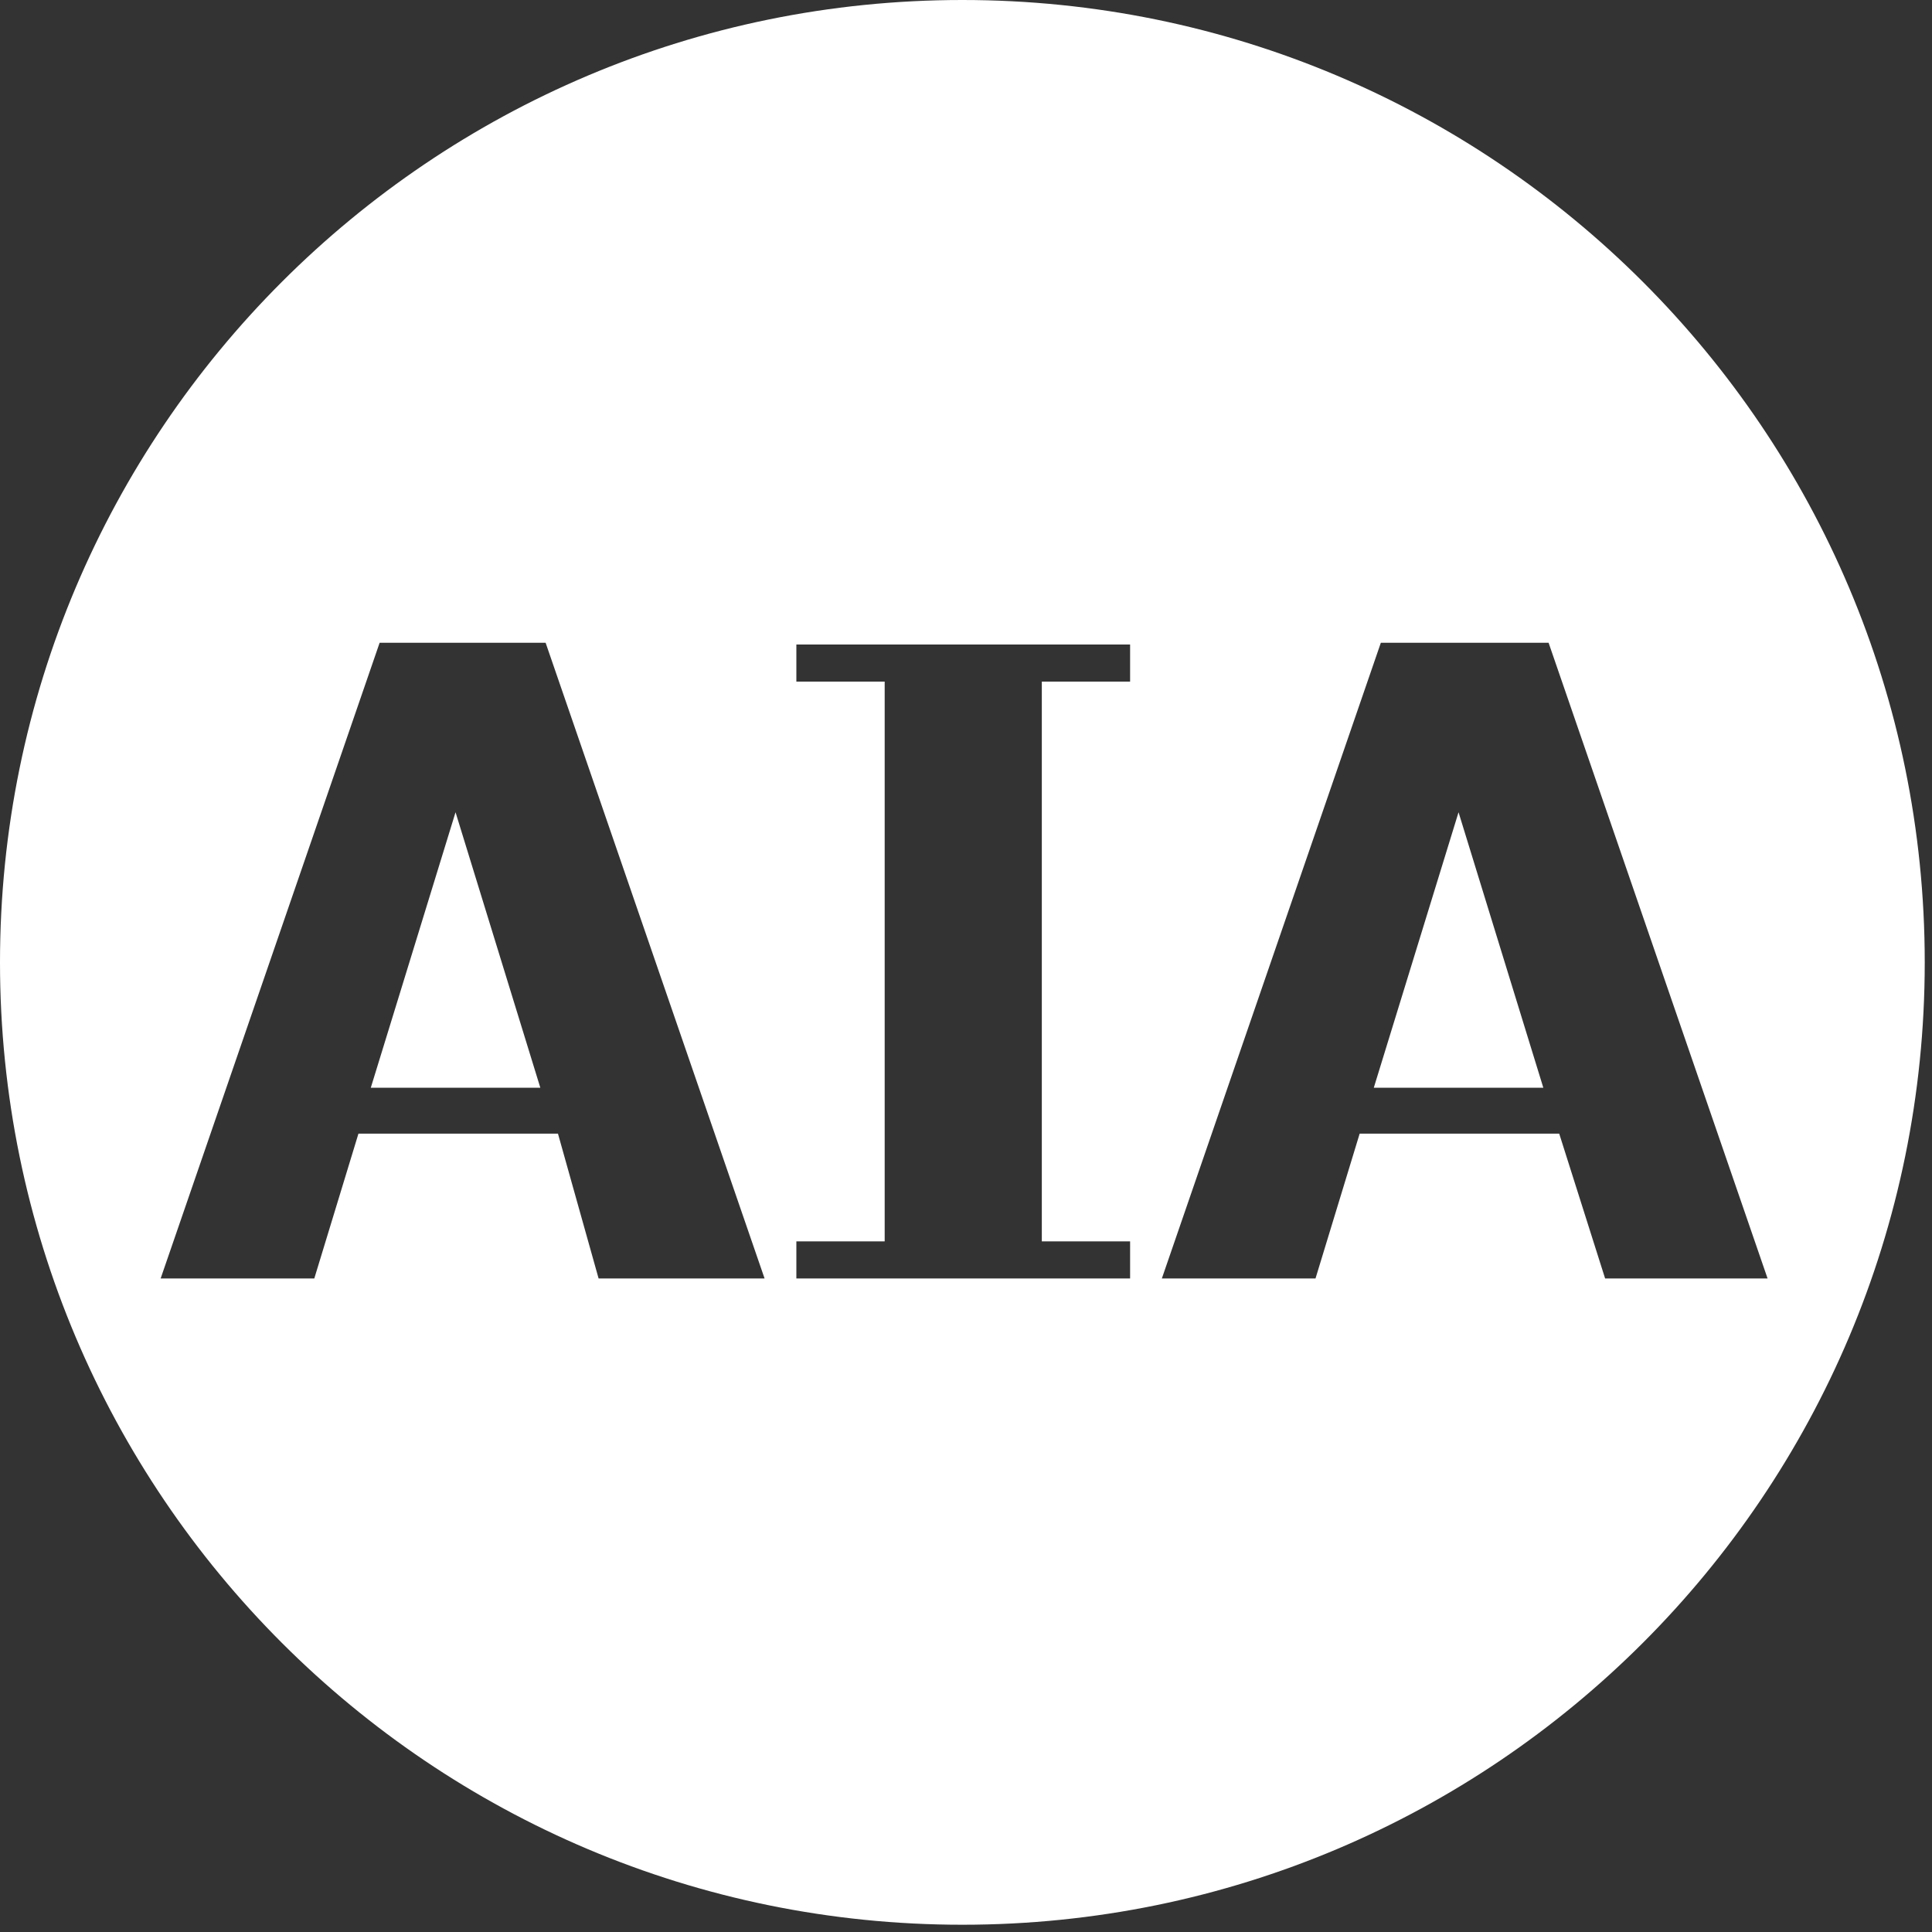 <svg width="66" height="66" viewBox="0 0 66 66" fill="none" xmlns="http://www.w3.org/2000/svg">
<rect x="0" y="0" width="66" height="66" fill="#333333" stroke="none"/>
<path d="M32.876 0C51.033 7.33812e-05 65.752 14.719 65.752 32.876C65.752 51.033 51.033 65.752 32.876 65.752C14.719 65.752 7.33856e-05 51.033 0 32.876C0 14.719 14.719 0 32.876 0ZM5.488 43.674H10.737L12.245 38.727H19.061L20.449 43.674H26.119L18.639 21.957H12.969L5.488 43.674ZM27.205 23.284H30.222V42.407H27.205V43.674H38.606V42.407H35.59V23.284H38.606V22.018H27.205V23.284ZM47.172 21.957L39.691 43.674H44.94L46.448 38.727H53.265L54.833 43.674H60.383L52.902 21.957H47.172ZM18.458 37.158H12.667L15.562 27.748L18.458 37.158ZM52.722 37.158H46.931L49.826 27.748L52.722 37.158Z" fill="white"/>
</svg>
